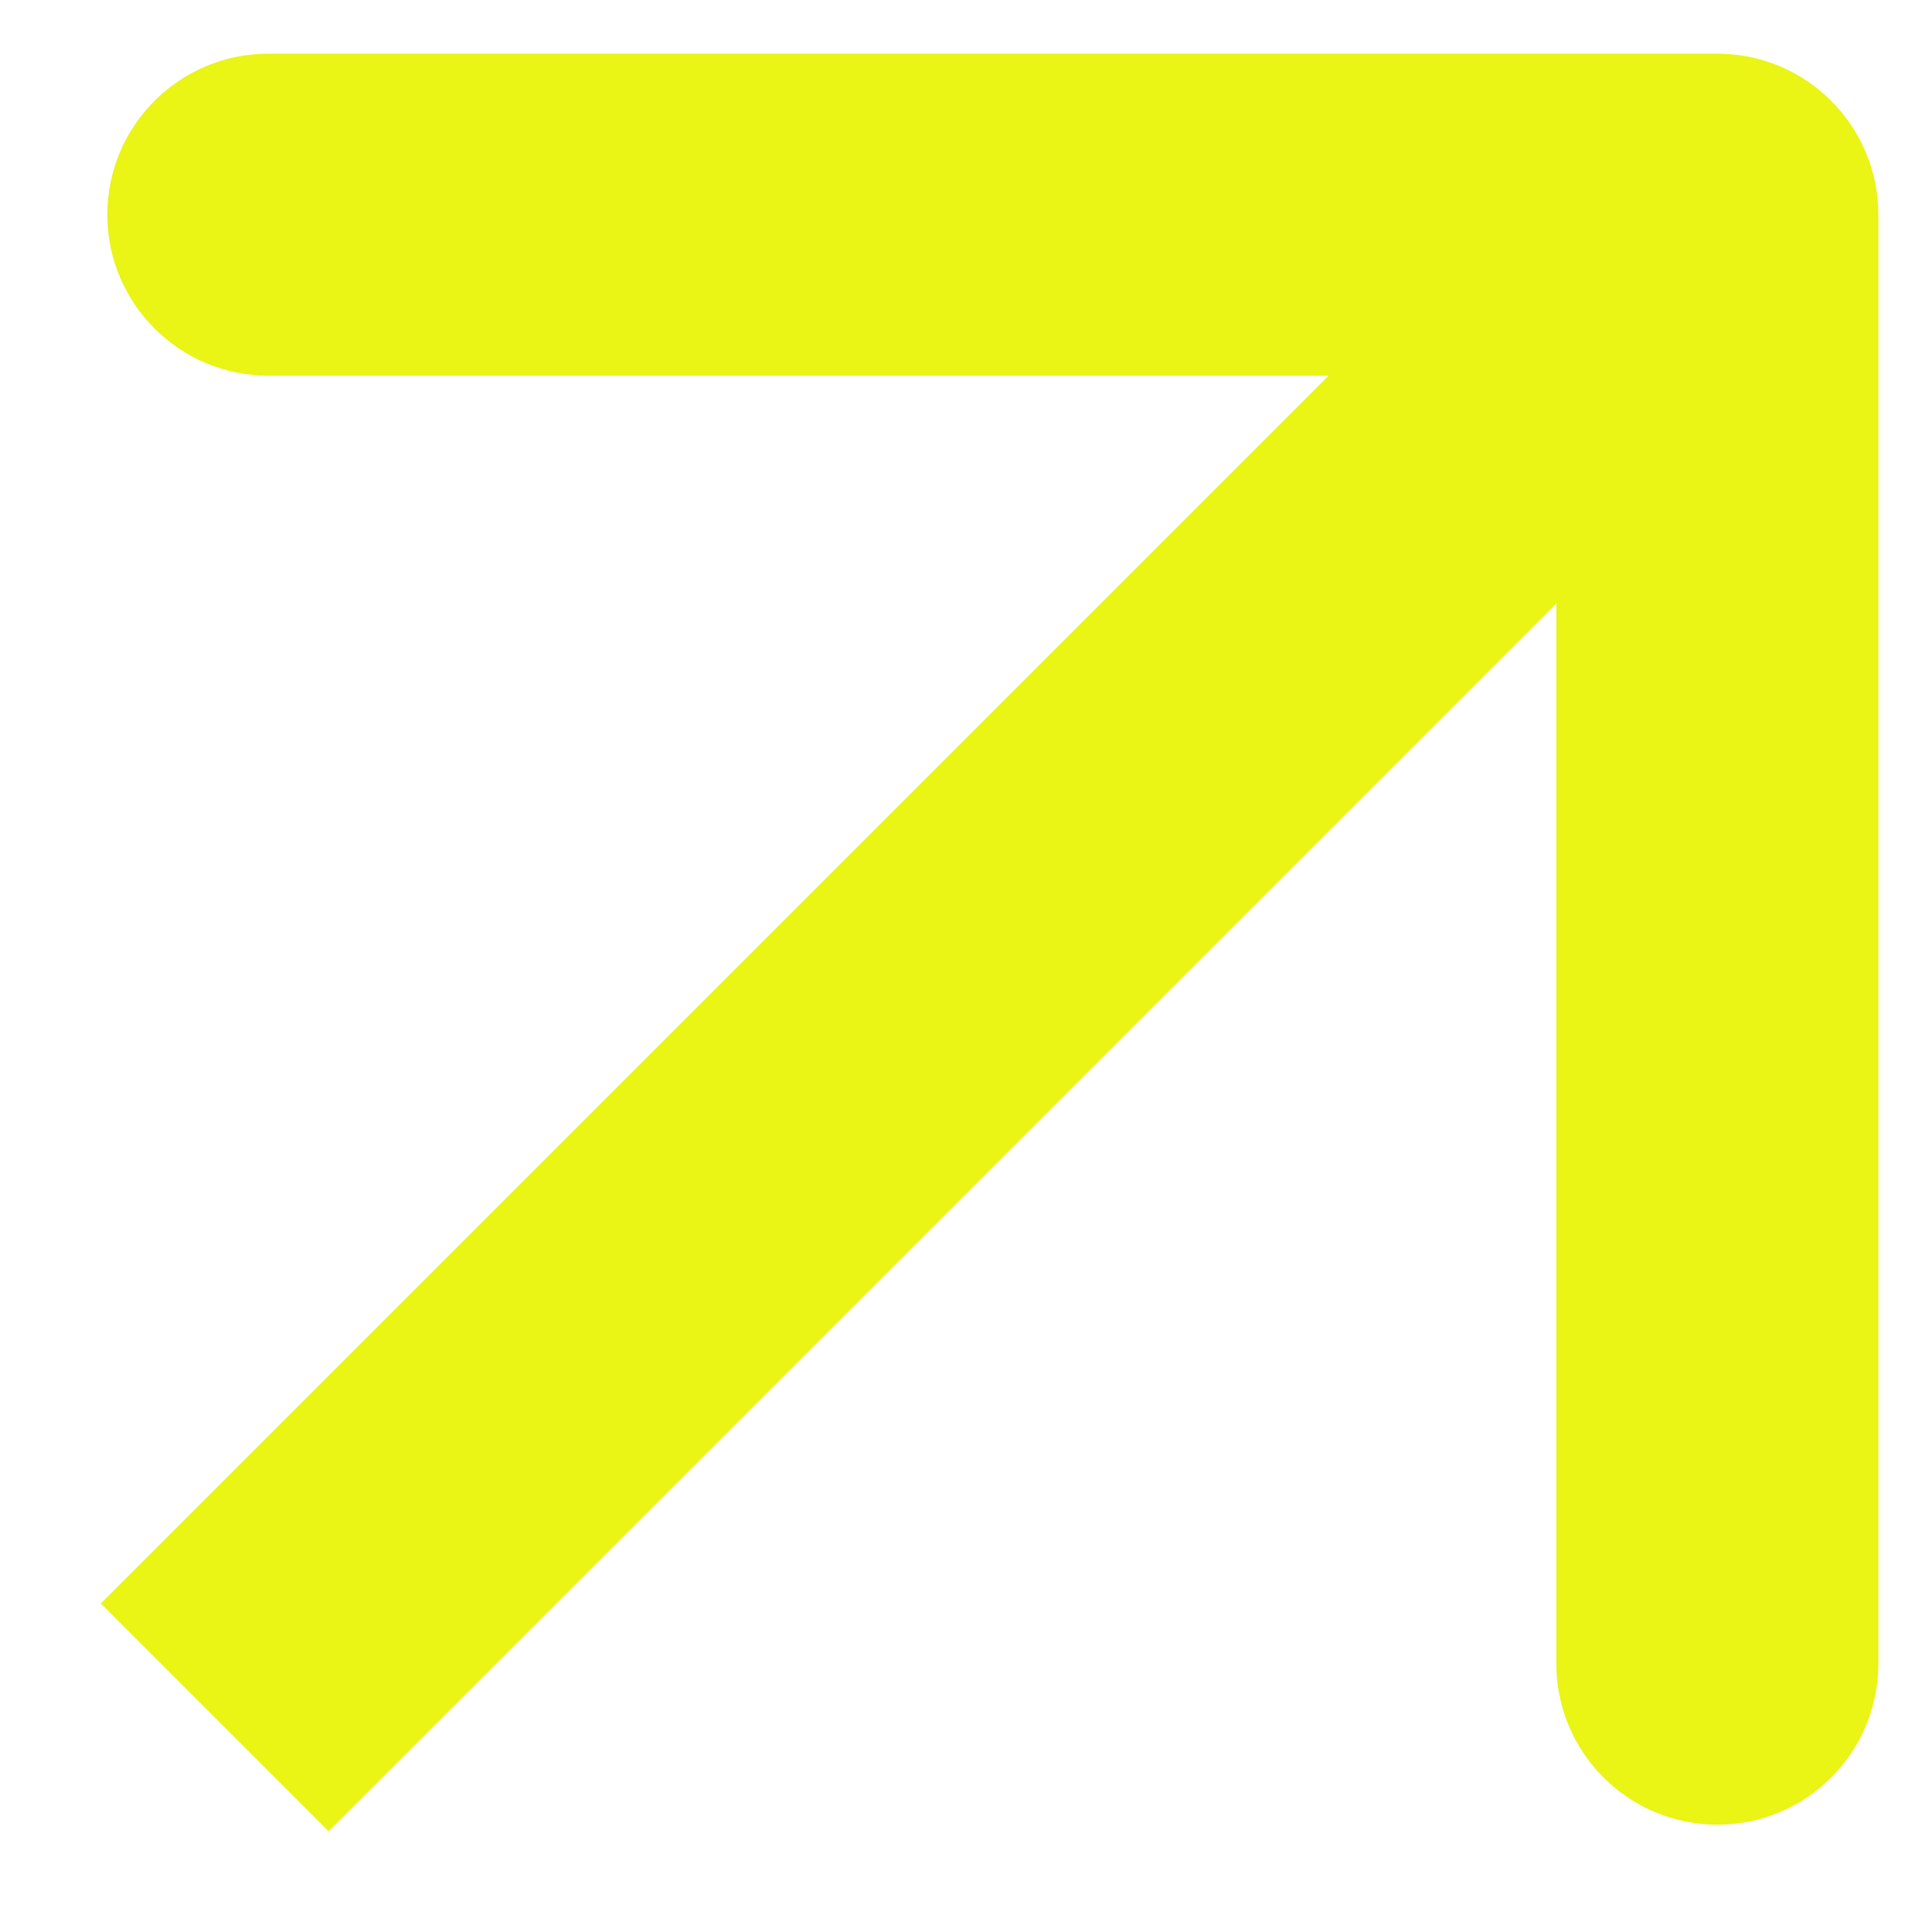 <?xml version="1.0" encoding="UTF-8"?> <svg xmlns="http://www.w3.org/2000/svg" width="18" height="18" viewBox="0 0 18 18" fill="none"> <path d="M17.5 2C17.5 1.172 16.828 0.5 16 0.5H2.5C1.672 0.5 1 1.172 1 2C1 2.828 1.672 3.5 2.5 3.5H14.5V15.5C14.5 16.328 15.172 17 16 17C16.828 17 17.5 16.328 17.5 15.5V2ZM3.061 17.061L17.061 3.061L14.939 0.939L0.939 14.939L3.061 17.061Z" fill="#EAF415"></path> </svg> 
